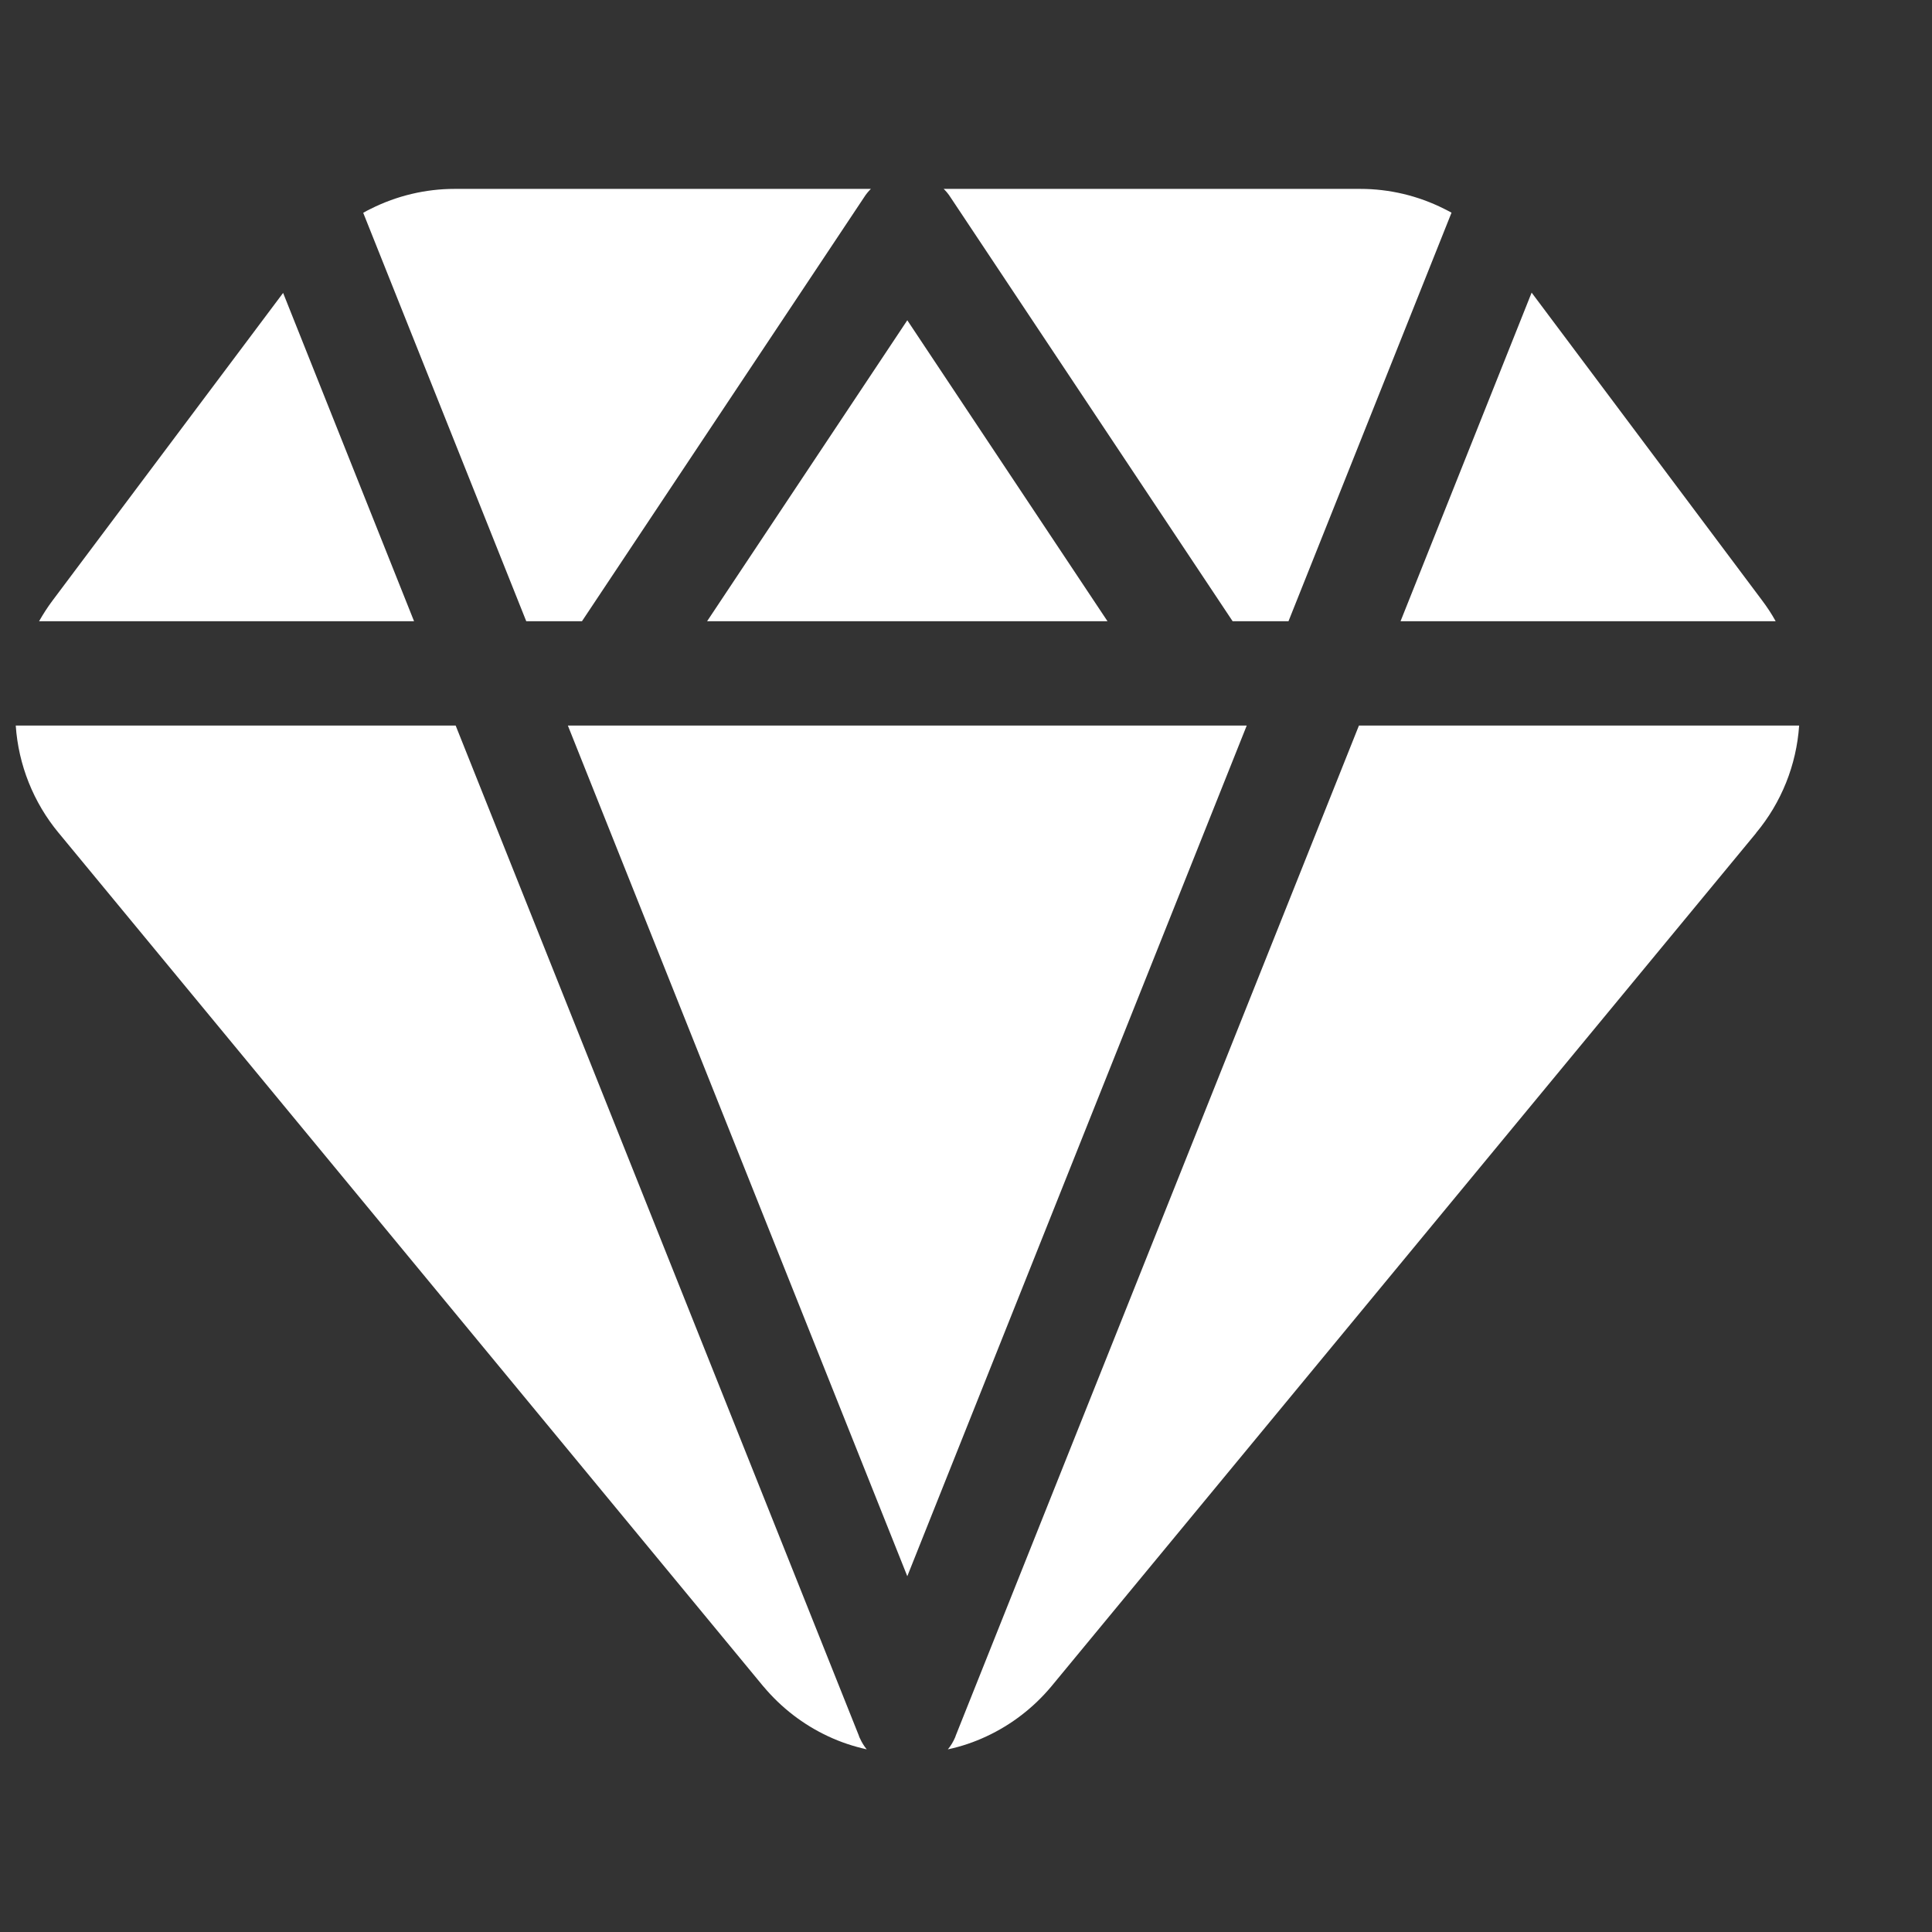<svg width="13" height="13" viewBox="0 0 13 13" fill="none" xmlns="http://www.w3.org/2000/svg">
<rect x="0" y="0" width="13" height="13" fill="#333333" stroke="none"/>
<g clip-path="url(#clip0_335_2027)">
<g clip-path="url(#clip1_335_2027)">
<path fill-rule="evenodd" clip-rule="evenodd" d="M5.86 1.271H3.059C2.864 1.271 2.67 1.317 2.495 1.405C2.478 1.413 2.461 1.422 2.444 1.432L3.541 4.18H3.916L5.814 1.328C5.827 1.307 5.843 1.288 5.86 1.271ZM4.098 4.882C4.102 4.882 4.105 4.882 4.109 4.882H8.101C8.105 4.882 8.108 4.882 8.112 4.882H8.389L6.105 10.606L3.821 4.882H4.098ZM8.294 4.18H8.67L9.767 1.431C9.75 1.422 9.734 1.413 9.717 1.405C9.542 1.317 9.349 1.271 9.153 1.271H6.35C6.367 1.288 6.383 1.307 6.396 1.328L8.294 4.18ZM7.452 4.18H4.758L6.105 2.155L7.452 4.18ZM1.905 1.971L2.786 4.18H0.263C0.291 4.131 0.321 4.084 0.355 4.039L1.905 1.971ZM3.066 4.882H0.106C0.124 5.147 0.225 5.4 0.395 5.605L0.396 5.606L5.136 11.347L5.138 11.349C5.257 11.491 5.405 11.605 5.572 11.683C5.655 11.722 5.742 11.751 5.832 11.771C5.814 11.749 5.799 11.725 5.787 11.698C5.784 11.693 5.782 11.688 5.78 11.682L5.78 11.681L3.066 4.882ZM6.43 11.681L9.144 4.882H12.106C12.088 5.147 11.987 5.4 11.816 5.605L11.816 5.606L7.073 11.349C6.954 11.491 6.806 11.605 6.639 11.683C6.556 11.722 6.468 11.752 6.378 11.771C6.398 11.747 6.414 11.72 6.427 11.69L6.43 11.682L6.43 11.681ZM11.856 4.039C11.89 4.084 11.921 4.131 11.948 4.18H9.424L10.306 1.969L11.856 4.039Z" fill="white"/>
</g>
</g>
<defs>
<clipPath id="clip0_335_2027">
<rect width="12" height="12" fill="white" transform="translate(0.106 0.271)"/>
</clipPath>
<clipPath id="clip1_335_2027">
<rect width="12" height="12" fill="white" transform="translate(0.106 0.271)"/>
</clipPath>
</defs>
</svg>
